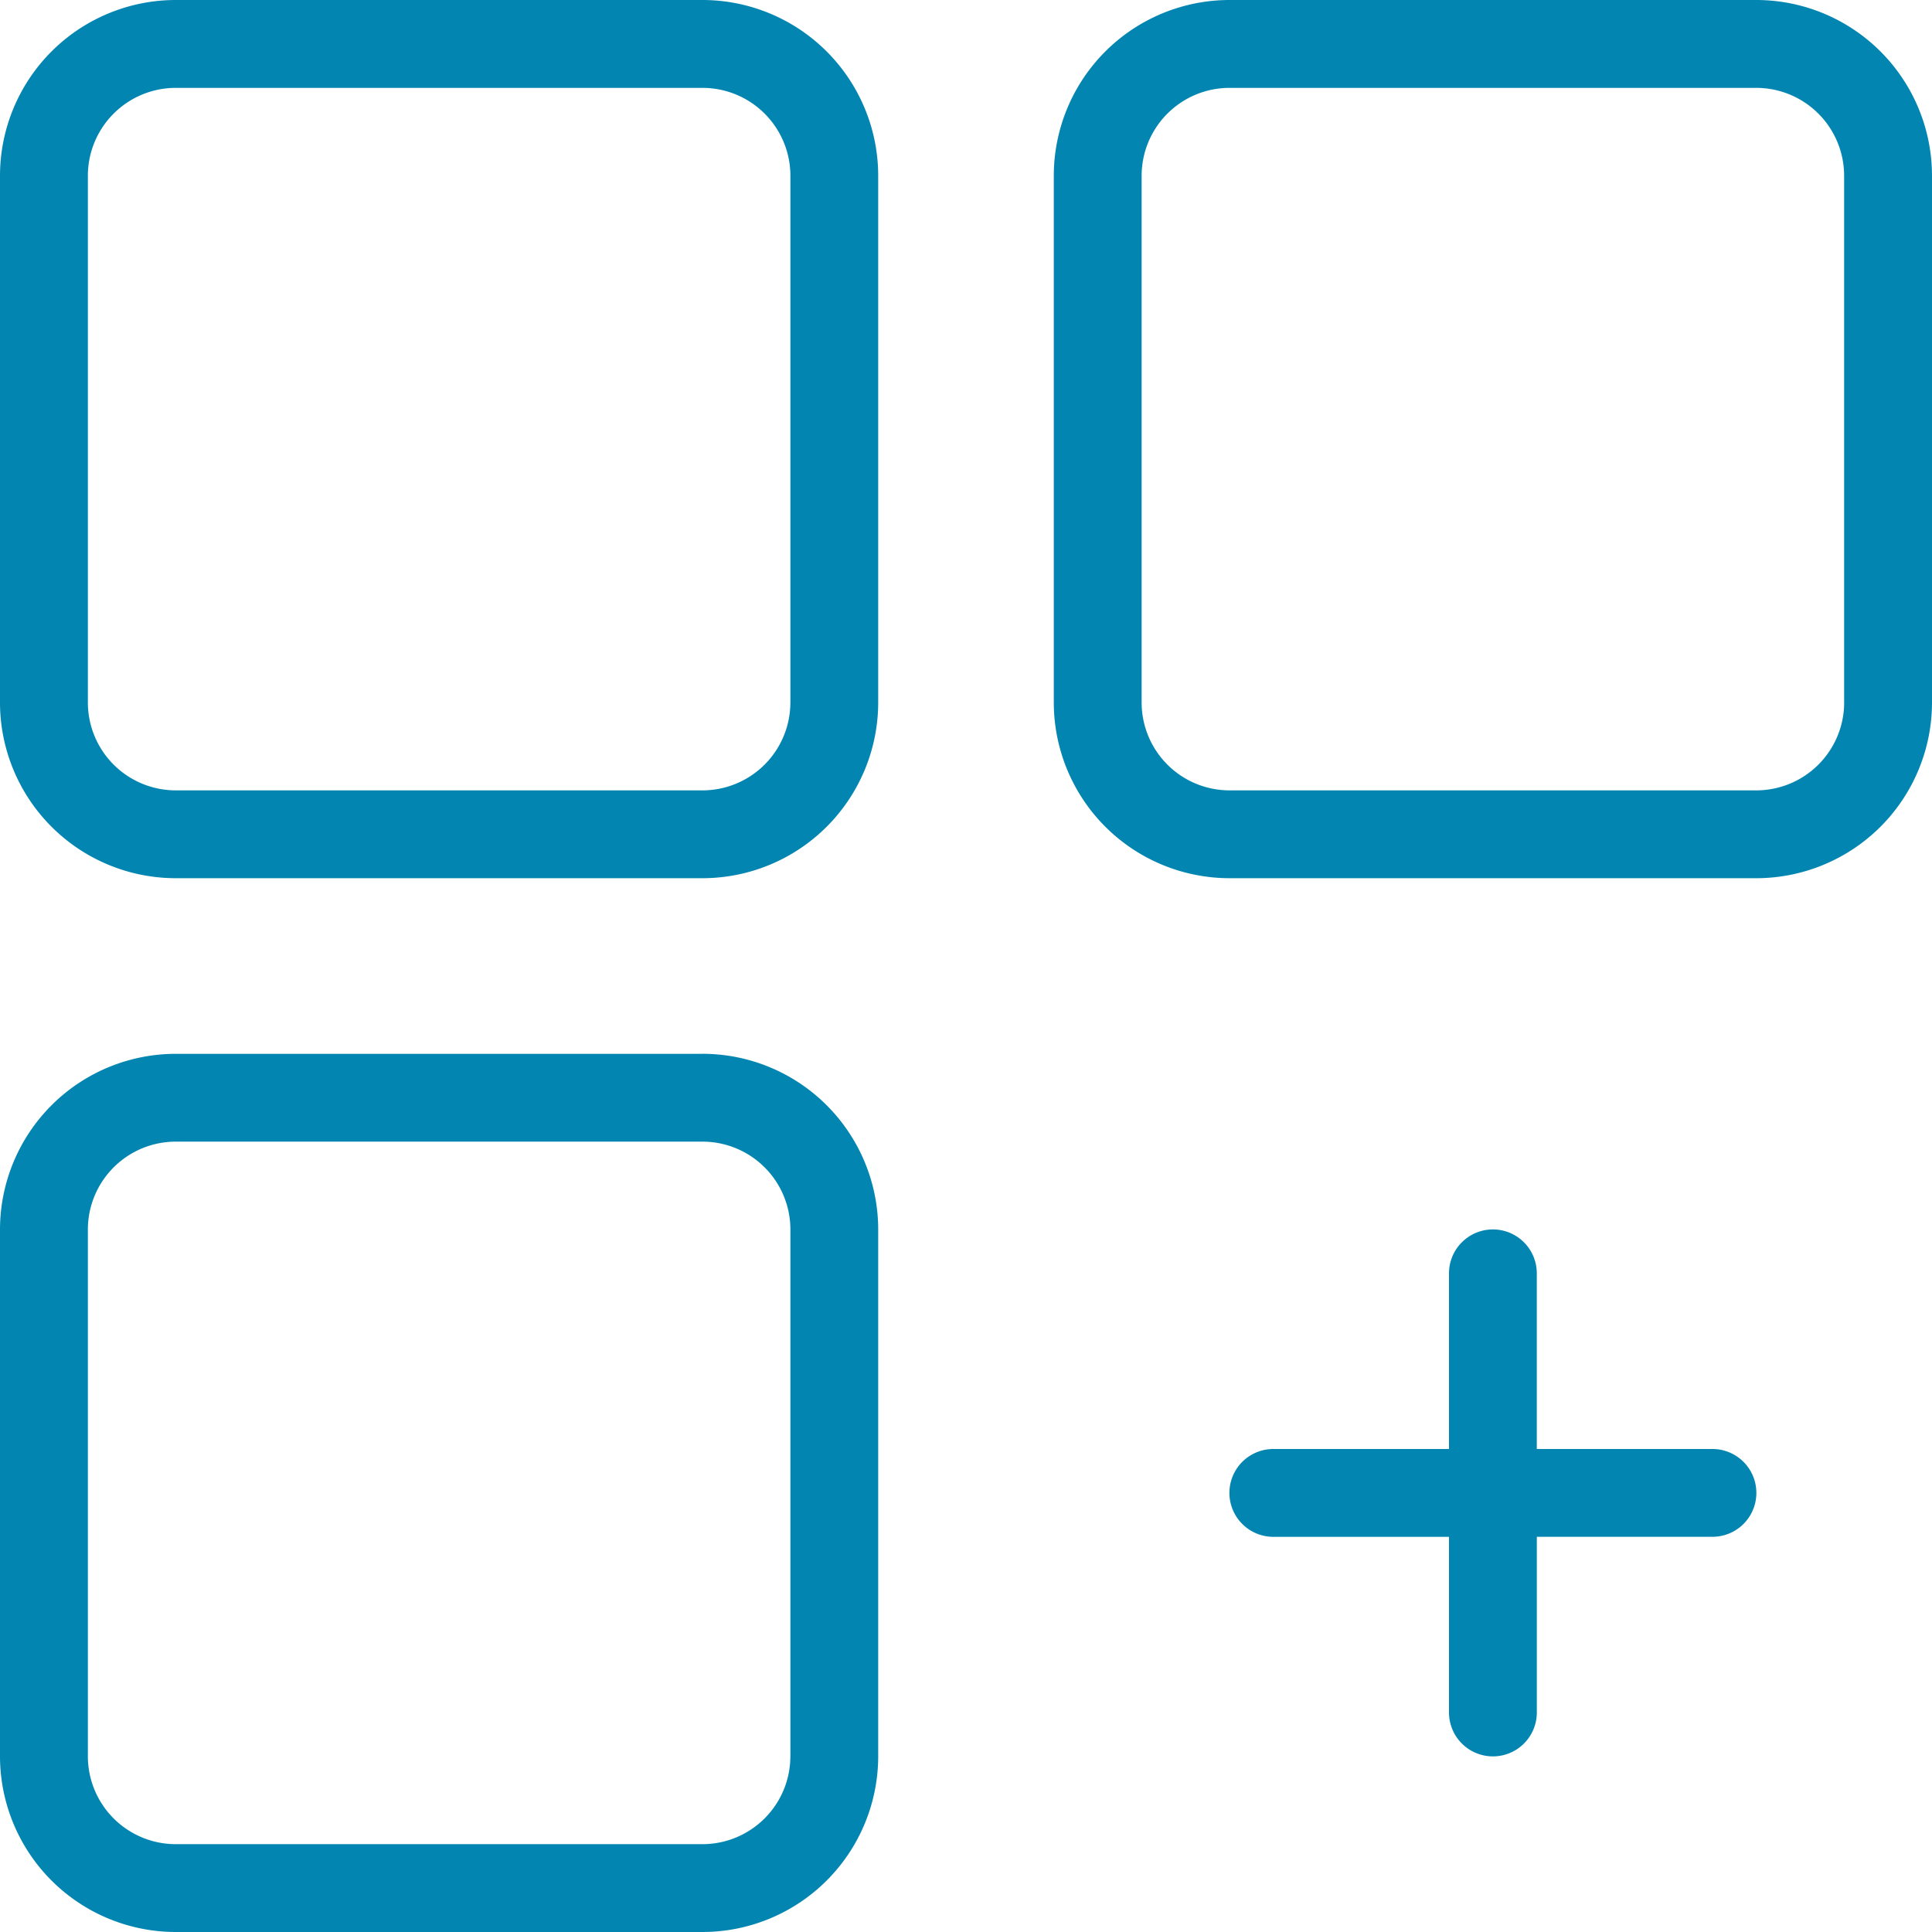 <svg xmlns="http://www.w3.org/2000/svg" width="54" height="54" fill="none"><g fill="#0286B1" clip-path="url(#a)"><path d="M19.636 0H4.91A4.914 4.914 0 0 0 0 4.91v14.726a4.914 4.914 0 0 0 4.91 4.91h14.726a4.914 4.914 0 0 0 4.91-4.91V4.91A4.914 4.914 0 0 0 19.636 0Zm2.455 19.636a2.458 2.458 0 0 1-2.455 2.455H4.91a2.458 2.458 0 0 1-2.454-2.455V4.91a2.458 2.458 0 0 1 2.454-2.454h14.727a2.458 2.458 0 0 1 2.455 2.454v14.727ZM49.091 0H34.364a4.914 4.914 0 0 0-4.91 4.91v14.726a4.914 4.914 0 0 0 4.91 4.91H49.09a4.914 4.914 0 0 0 4.91-4.91V4.91A4.914 4.914 0 0 0 49.09 0Zm2.454 19.636a2.458 2.458 0 0 1-2.454 2.455H34.364a2.458 2.458 0 0 1-2.455-2.455V4.91a2.458 2.458 0 0 1 2.455-2.454H49.09a2.458 2.458 0 0 1 2.454 2.454v14.727ZM19.636 29.455H4.91A4.914 4.914 0 0 0 0 34.364V49.09a4.914 4.914 0 0 0 4.91 4.91h14.726a4.914 4.914 0 0 0 4.91-4.91V34.364a4.914 4.914 0 0 0-4.91-4.91Zm2.455 19.636a2.458 2.458 0 0 1-2.455 2.454H4.91a2.458 2.458 0 0 1-2.454-2.454V34.364a2.458 2.458 0 0 1 2.454-2.455h14.727a2.458 2.458 0 0 1 2.455 2.455V49.09ZM47.864 40.5h-4.91v-4.91a1.227 1.227 0 1 0-2.454 0v4.91h-4.91a1.227 1.227 0 1 0 0 2.455h4.91v4.909a1.227 1.227 0 1 0 2.455 0v-4.91h4.909a1.227 1.227 0 1 0 0-2.454Z"/></g><defs><clipPath id="a"><path fill="#fff" d="M0 0h54v54H0z"/></clipPath></defs></svg>